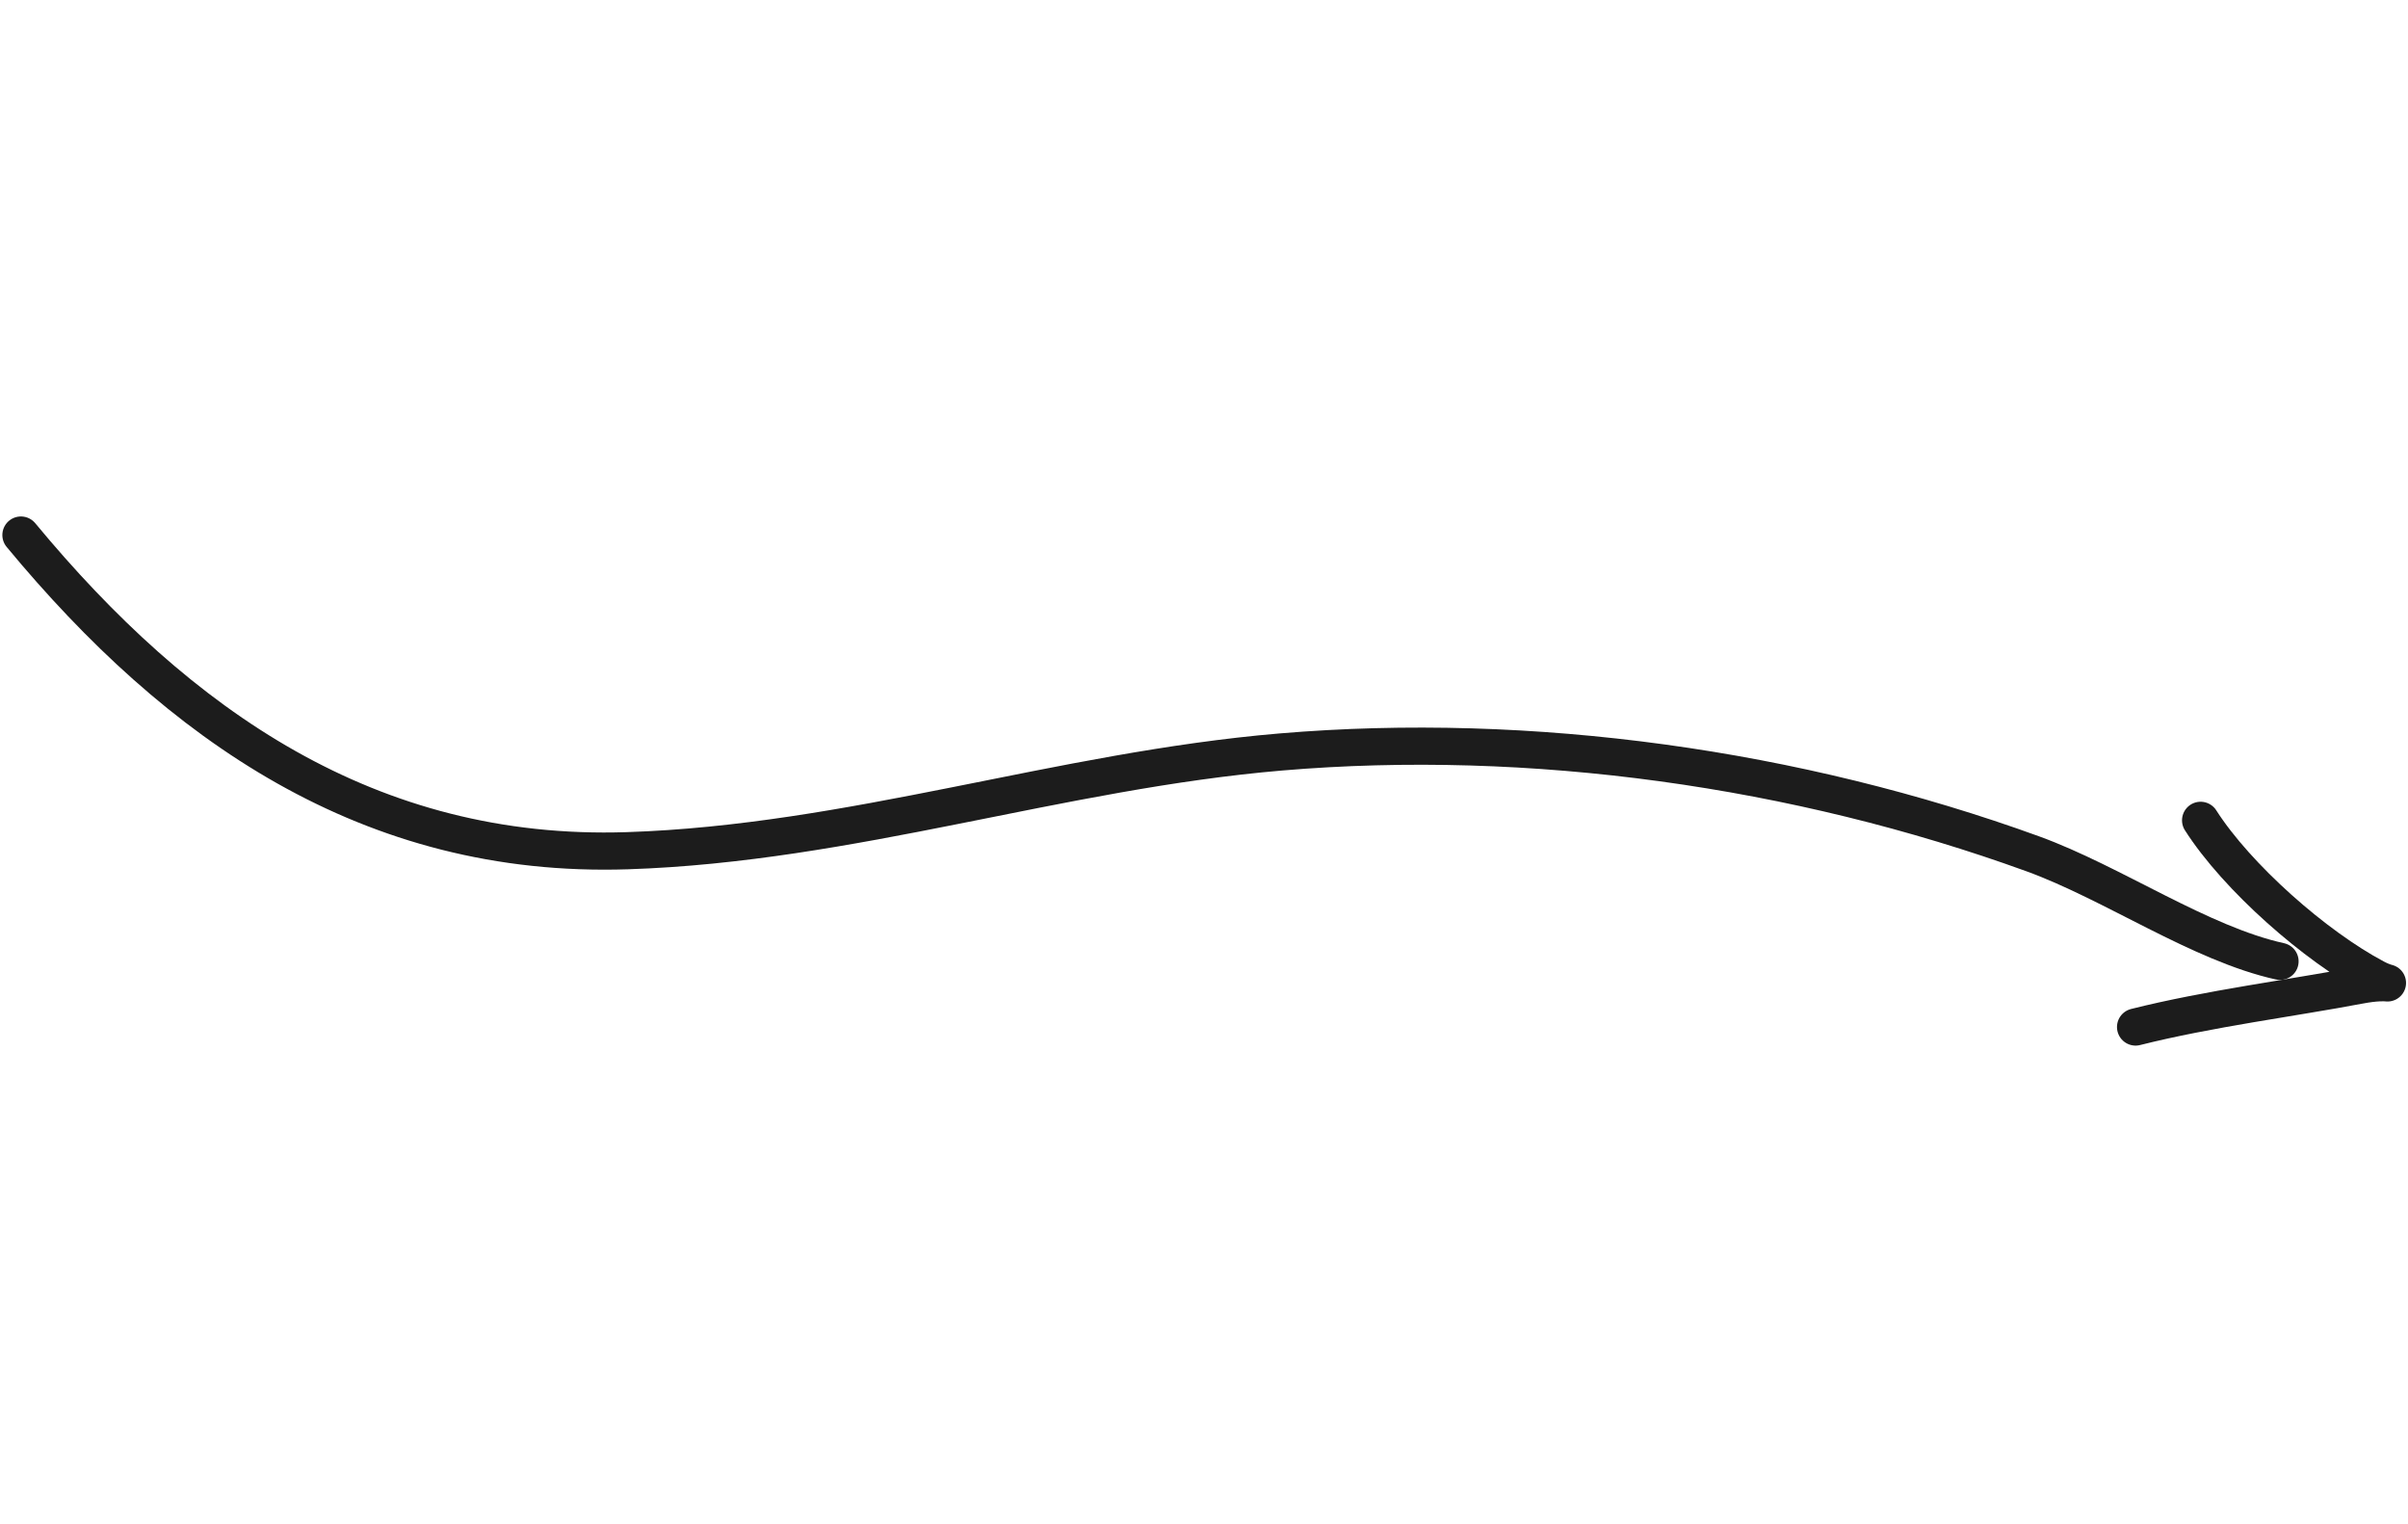 <?xml version="1.0" encoding="UTF-8"?> <svg xmlns="http://www.w3.org/2000/svg" width="324" height="205" viewBox="0 0 324 205" fill="none"><path d="M2.816 71.981C23.982 97.544 49.735 115.584 84.417 114.448C114.548 113.462 142.521 103.693 172.325 101.166C206 98.311 241.812 103.366 273.482 114.854C284.278 118.77 296.016 126.961 306.782 129.333" stroke="#1C1C1C" stroke-width="5" stroke-linecap="round"></path><path d="M287.343 138.168C297.132 135.702 308.618 134.234 317.442 132.556C322.028 131.683 322.09 132.889 319.601 131.574C311.53 127.31 300.988 118.02 296.094 110.36" stroke="#1C1C1C" stroke-width="5" stroke-linecap="round"></path></svg> 